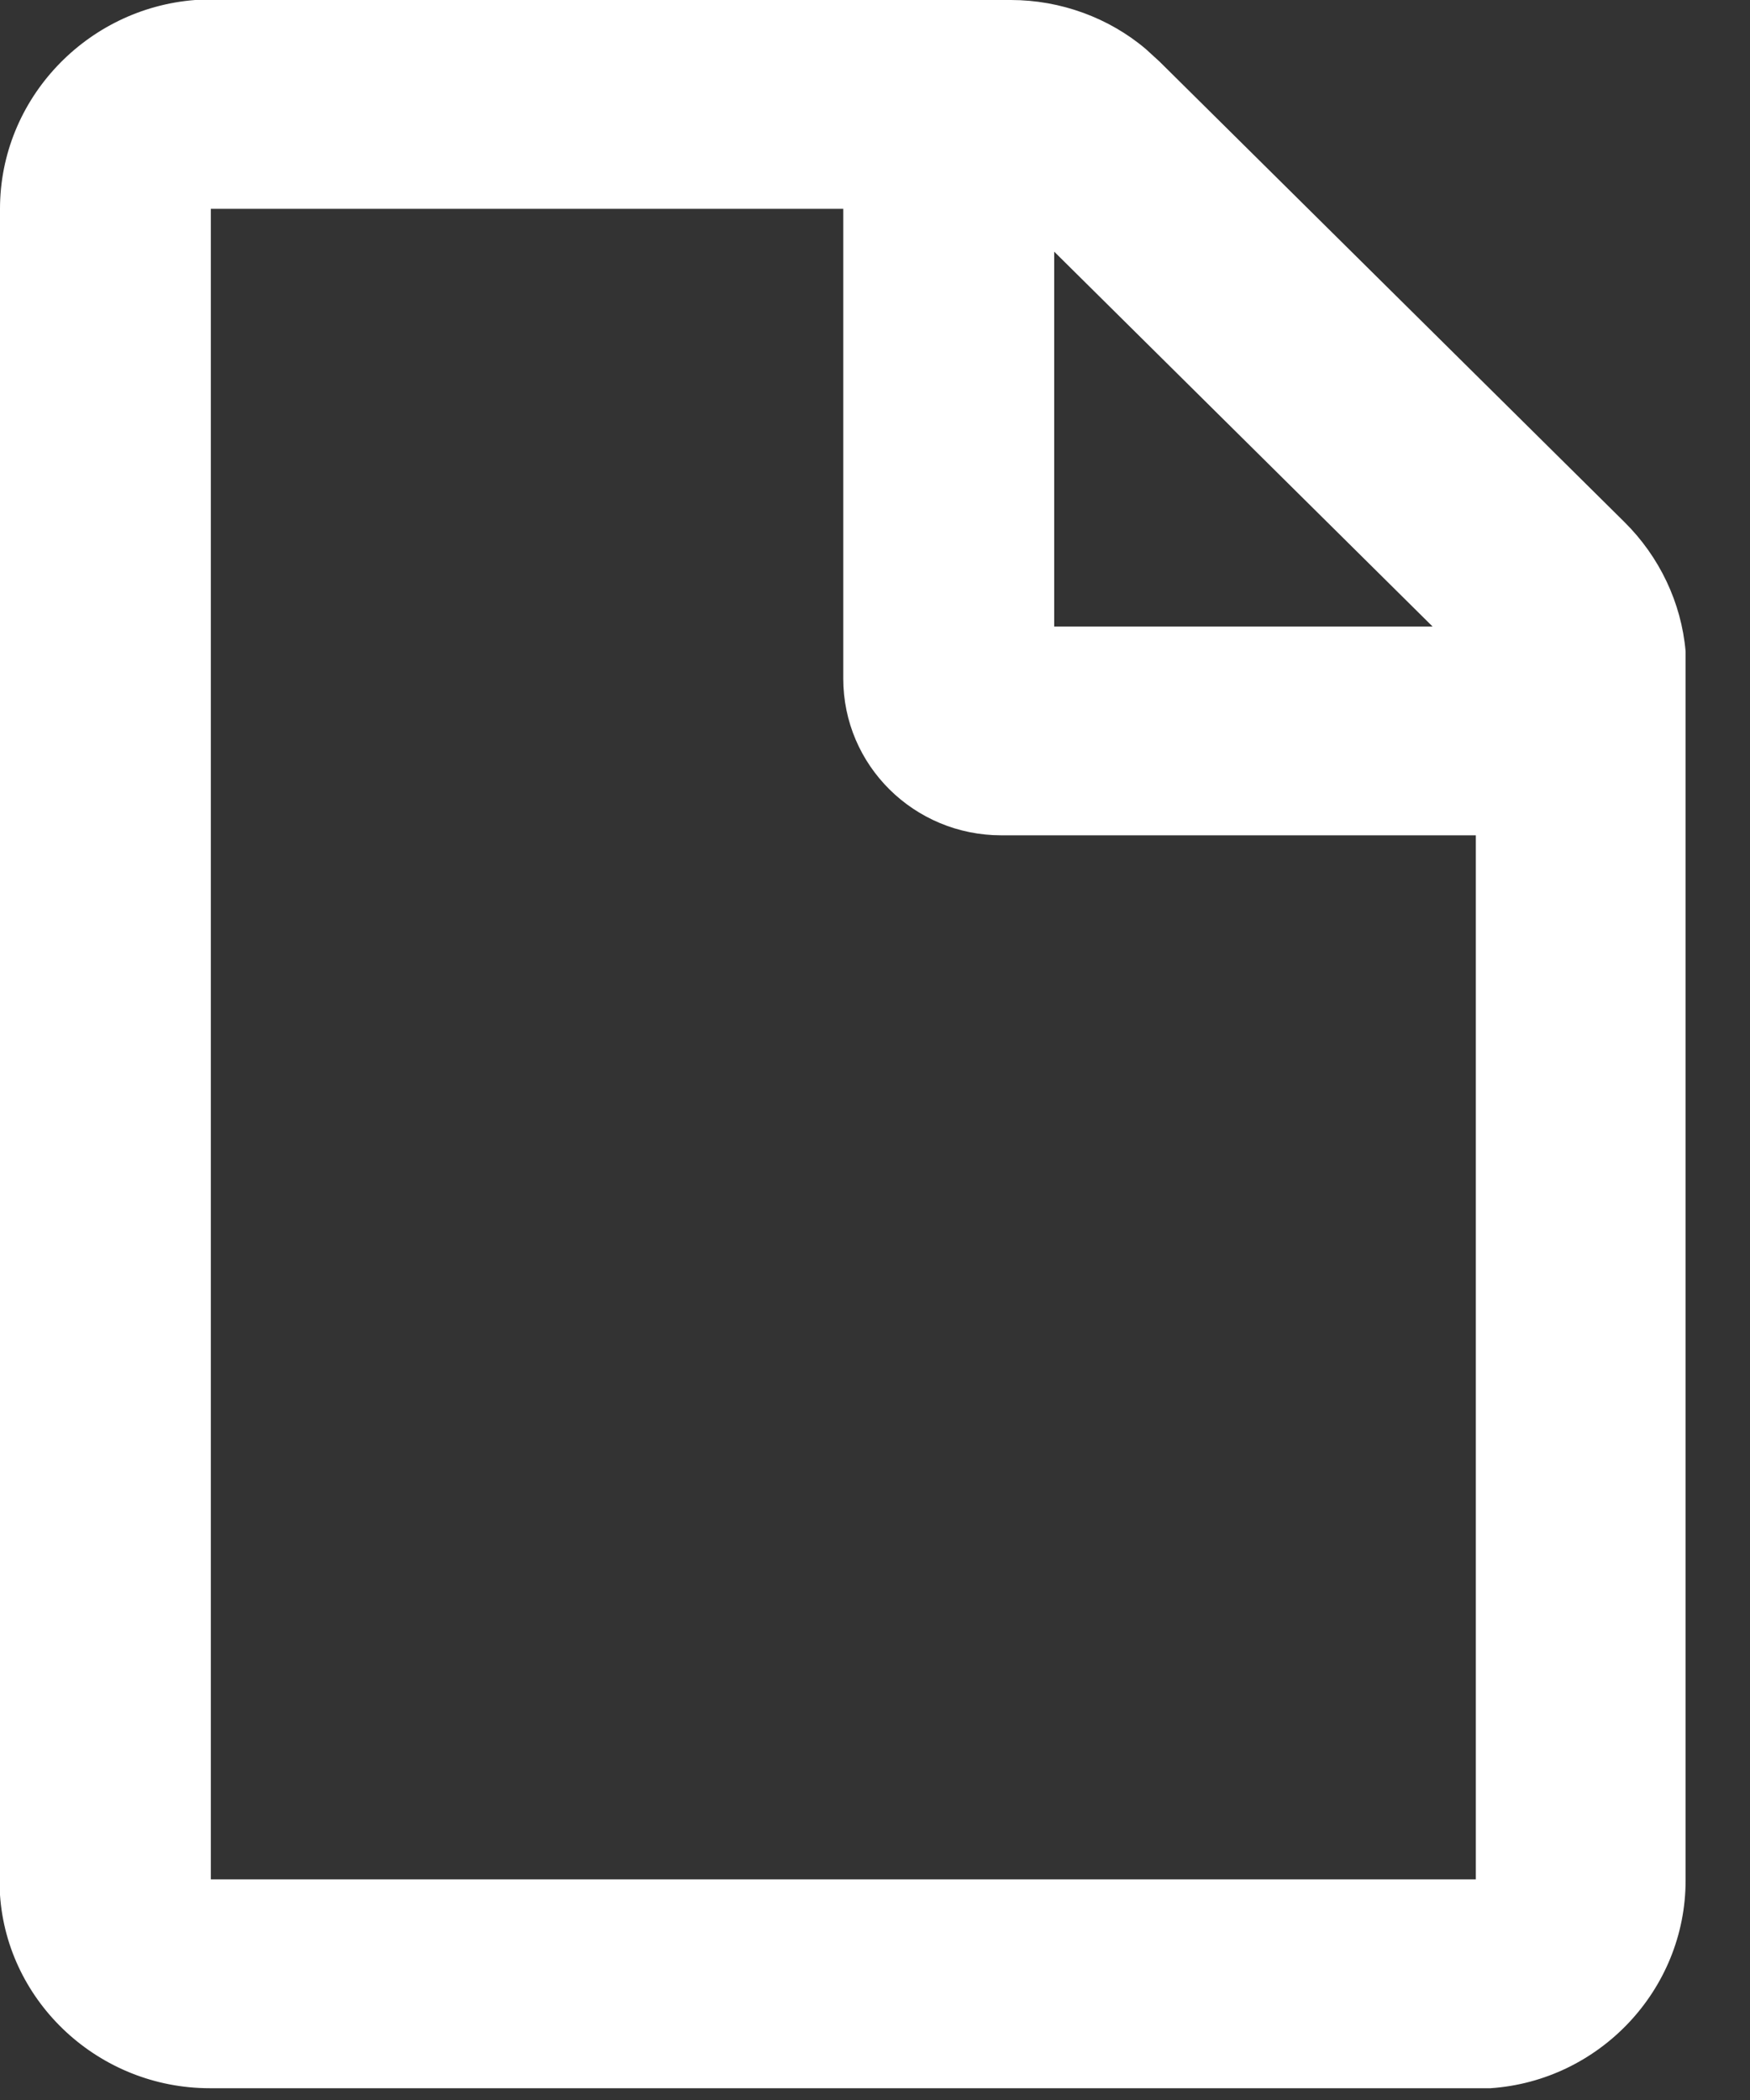 <svg width="15" height="18" viewBox="0 0 15 18" fill="none" xmlns="http://www.w3.org/2000/svg">
<rect x="0" y="0" width="15" height="18" fill="#333333" stroke="none"/>
<g clip-path="url(#clip0_43_104)">
<path d="M8.665 0C9.09 0 9.505 0.152 9.822 0.421L9.939 0.528L13.924 4.475C14.222 4.77 14.412 5.164 14.448 5.584V5.746V16.118C14.448 17.058 13.707 17.836 12.776 17.899H12.641H1.798C0.849 17.899 0.063 17.165 0 16.243V16.109V1.79C0 0.85 0.741 0.072 1.672 0H1.807H8.665ZM7.228 1.79H1.807V16.109H12.65V7.16H8.584C7.834 7.16 7.228 6.56 7.228 5.817V1.79ZM9.036 2.157V5.37H12.279L9.036 2.157Z" fill="white"/>
</g>
<defs>
<clipPath id="clip0_43_104">
<rect width="14.457" height="17.899" fill="white"/>
</clipPath>
</defs>
</svg>
